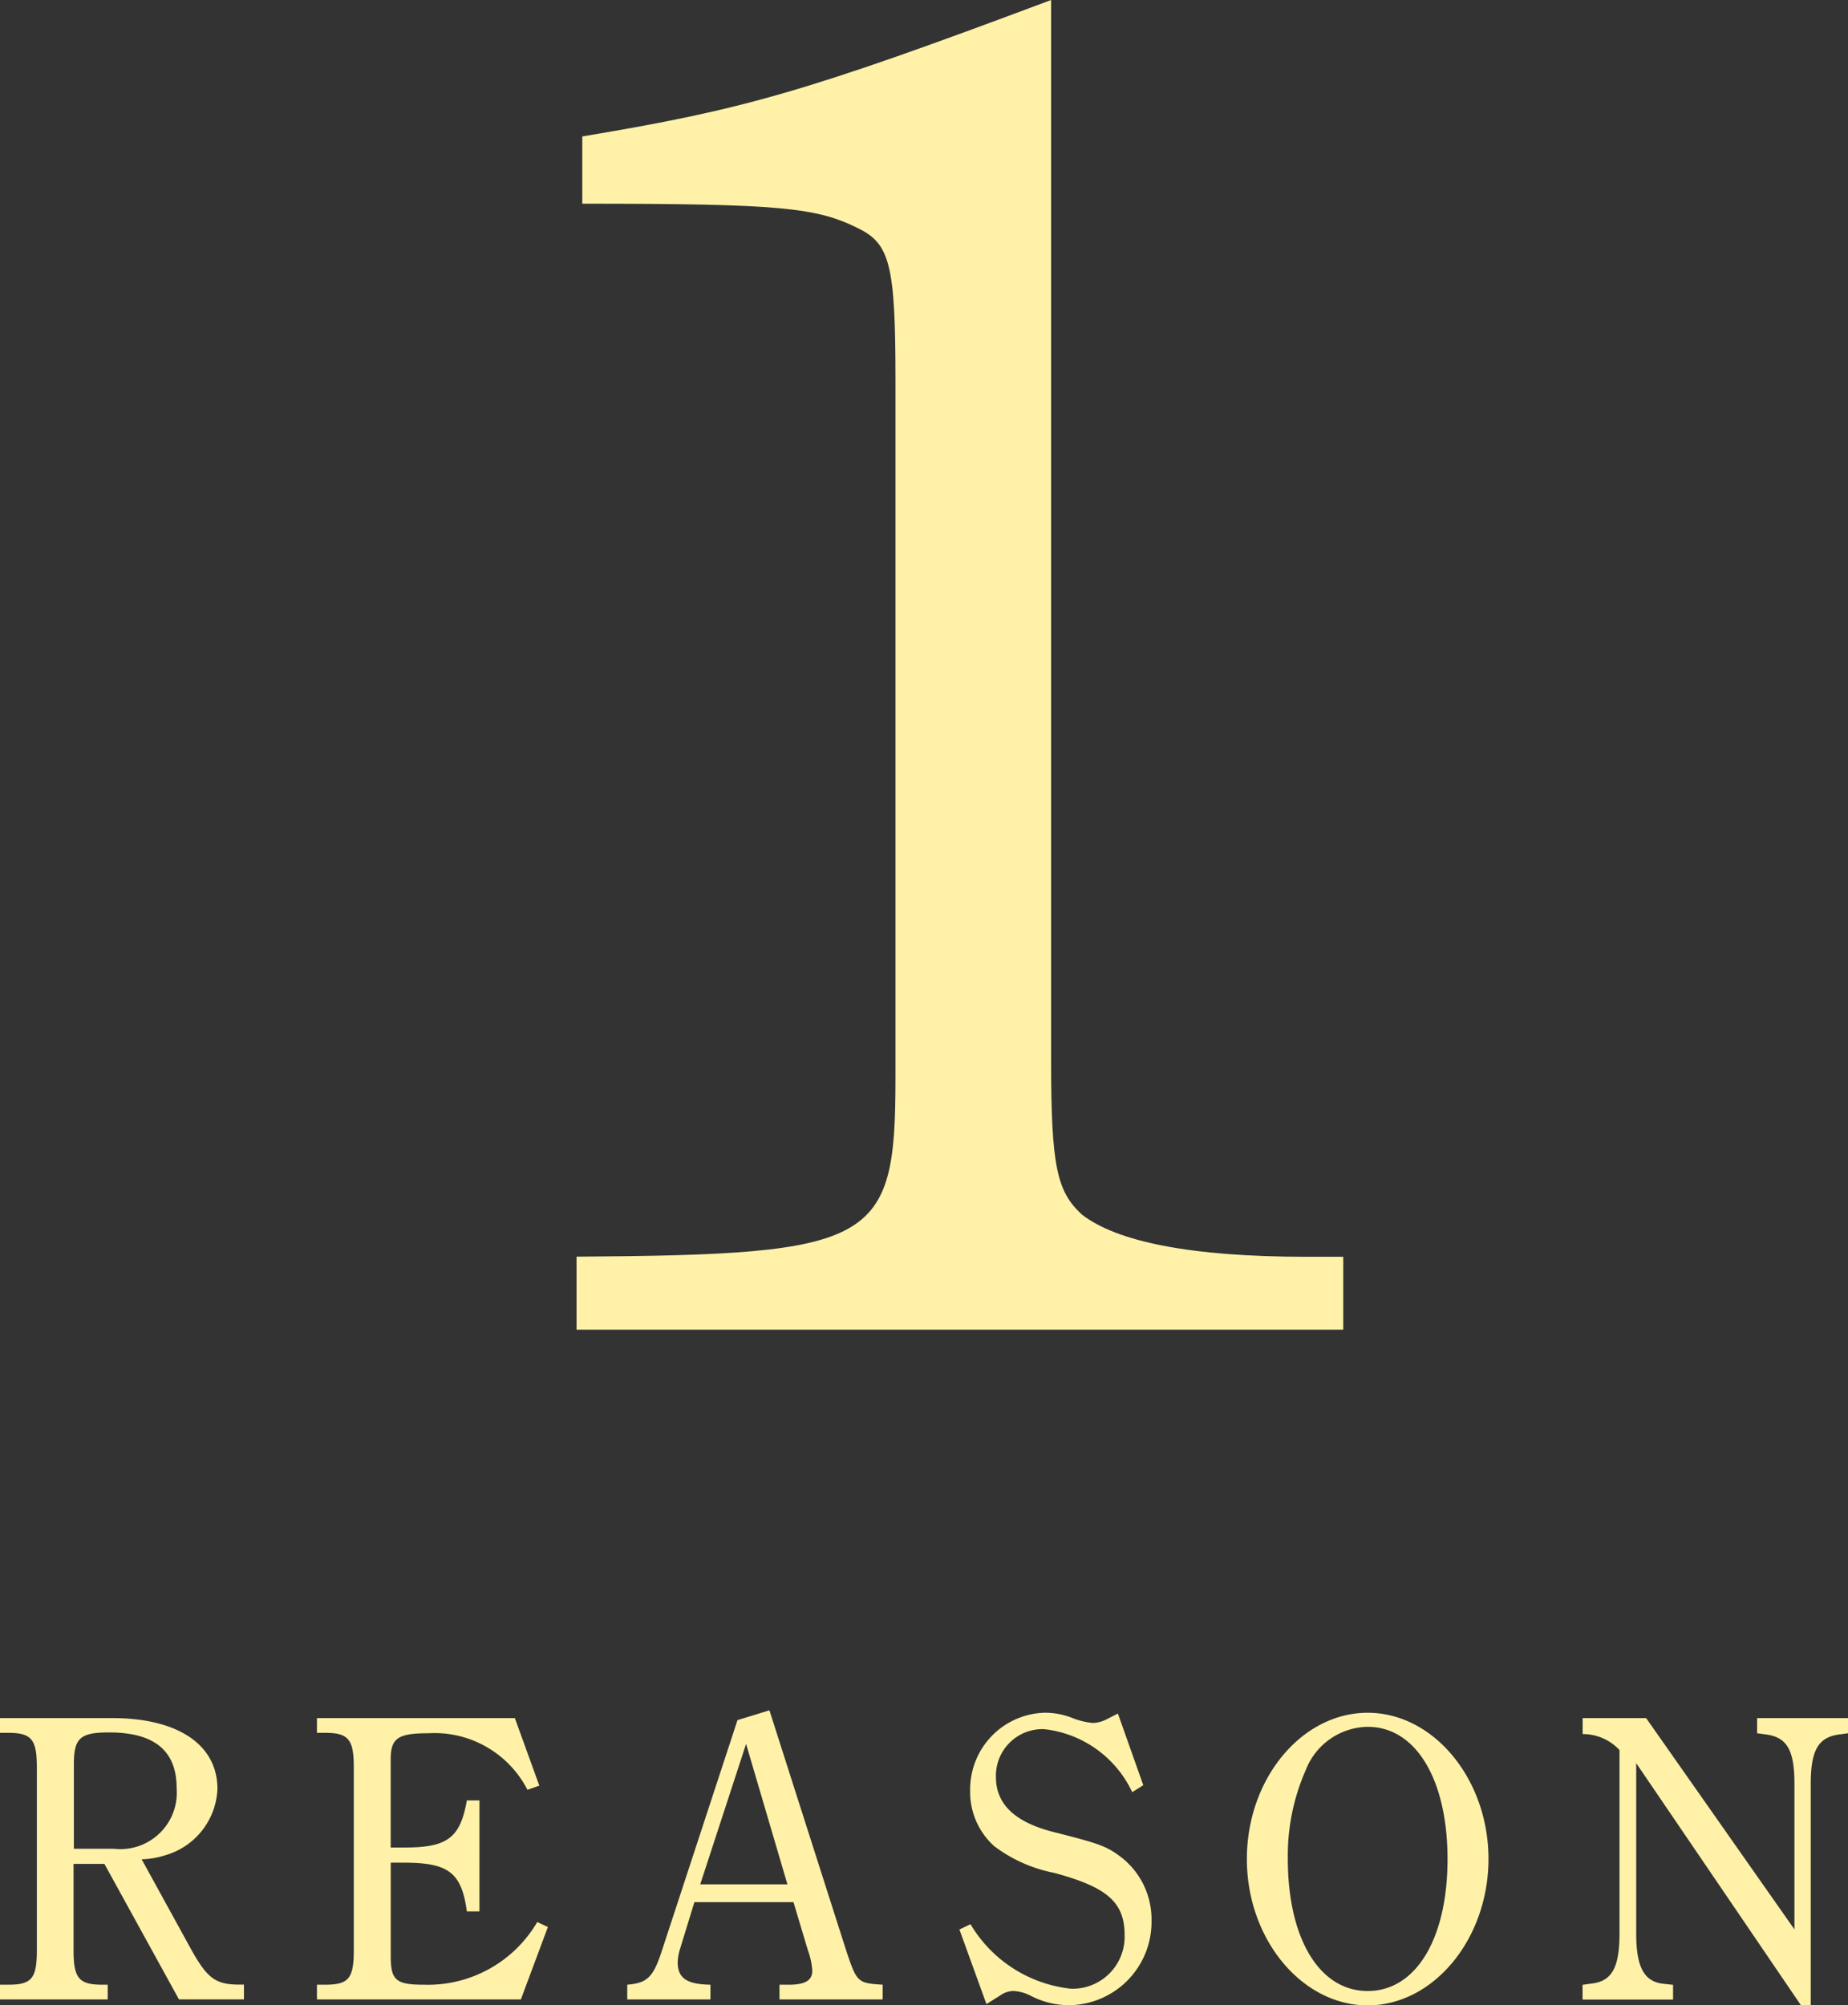 <svg xmlns="http://www.w3.org/2000/svg" width="58.669" height="63.65" viewBox="0 0 58.669 63.65">
  <rect x="0" y="0" width="58.669" height="63.65" fill="#333333" stroke="none"/>
  <g id="グループ_1056" data-name="グループ 1056" transform="translate(-227.455 -6539.921)">
    <path id="パス_1710" data-name="パス 1710" d="M3.77-4.914l2.366,4.3H8.2v-.468H8.06c-.754,0-1.014-.195-1.508-1.066l-1.6-2.912a2.651,2.651,0,0,0,.754-.13A2.286,2.286,0,0,0,7.358-7.293c0-1.4-1.248-2.249-3.341-2.249H.455v.468h.26c.741,0,.91.208.91,1.092v5.811c0,.9-.169,1.092-.91,1.092H.455v.468H3.874v-.468H3.7c-.741,0-.91-.208-.91-1.092V-4.914ZM2.8-5.395V-8.073c0-.832.195-1.014,1.118-1.014,1.443,0,2.145.585,2.145,1.768a1.793,1.793,0,0,1-2,1.924ZM17.511-3.068A4.024,4.024,0,0,1,13.9-1.079c-.871,0-1.04-.143-1.04-.9V-4.953h.416c1.417,0,1.833.312,2,1.547h.4V-6.929h-.4c-.208,1.183-.611,1.495-1.963,1.495h-.455V-8.216c0-.689.221-.845,1.2-.845A3.318,3.318,0,0,1,17.2-7.267l.377-.13L16.8-9.542H10.517v.468h.26c.741,0,.91.208.91,1.092v5.811c0,.9-.169,1.092-.91,1.092h-.26v.468h6.474l.858-2.3Zm6.357-6.409-2.4,7.319c-.273.845-.468,1.027-1.1,1.079v.468H23.01v-.468c-.754-.013-1.04-.208-1.04-.715a1.525,1.525,0,0,1,.065-.39L22.5-3.7h3.146L26.1-2.184a2.344,2.344,0,0,1,.143.663c0,.3-.221.442-.741.442h-.3v.468h3.276v-.468c-.793-.052-.819-.065-1.157-1.079L24.882-9.789ZM22.685-4.264l1.456-4.459,1.313,4.459Zm9.087,3.8.455-.286a.735.735,0,0,1,.4-.13,1.354,1.354,0,0,1,.533.143A2.648,2.648,0,0,0,34.4-.429a2.644,2.644,0,0,0,2.613-2.678,2.5,2.5,0,0,0-.975-2.028c-.455-.338-.65-.416-2.145-.793-1.222-.312-1.82-.884-1.82-1.742A1.479,1.479,0,0,1,33.6-9.191a3.51,3.51,0,0,1,2.8,2l.351-.221-.806-2.275-.39.2a1.028,1.028,0,0,1-.4.1,2.325,2.325,0,0,1-.65-.156,2.353,2.353,0,0,0-.884-.169,2.432,2.432,0,0,0-2.366,2.47,2.308,2.308,0,0,0,.767,1.768,4.646,4.646,0,0,0,1.9.845c1.69.455,2.236.936,2.236,1.976a1.649,1.649,0,0,1-1.716,1.7A4.233,4.233,0,0,1,31.265-3l-.351.169Zm8.268-4.6c0,2.535,1.742,4.641,3.835,4.641S47.71-2.535,47.71-5.07s-1.742-4.641-3.835-4.641S40.04-7.618,40.04-5.07Zm1.3,0A6.738,6.738,0,0,1,41.912-7.9a2.146,2.146,0,0,1,1.963-1.365c1.534,0,2.535,1.677,2.535,4.2s-1,4.186-2.535,4.186S41.34-2.548,41.34-5.07ZM57.629-.429h.312v-7.02c0-1.066.234-1.482.9-1.573l.286-.039v-.481H56.238v.481l.286.039c.663.091.9.494.9,1.573v4.615L52.715-9.542H50.7v.507a1.59,1.59,0,0,1,1.17.507V-2.7c0,1.079-.247,1.521-.9,1.586l-.273.039v.468h2.873v-.468L53.3-1.105c-.637-.052-.9-.507-.9-1.6V-8.112Z" transform="translate(227 6604)" fill="#fff2a8"/>
    <path id="パス_1709" data-name="パス 1709" d="M19.825-45.079c-7.808,2.928-9.76,3.477-14.884,4.331v2.135c6.344,0,7.442.122,8.784.793.976.488,1.159,1.159,1.159,4.758v22.2c0,5.246-.61,5.612-10.126,5.673v2.318H29.1V-5.185H27.938c-3.721,0-6.039-.488-7.137-1.342-.793-.732-.976-1.525-.976-4.88Z" transform="translate(241 6585)" fill="#fff2a8"/>
  </g>
</svg>
